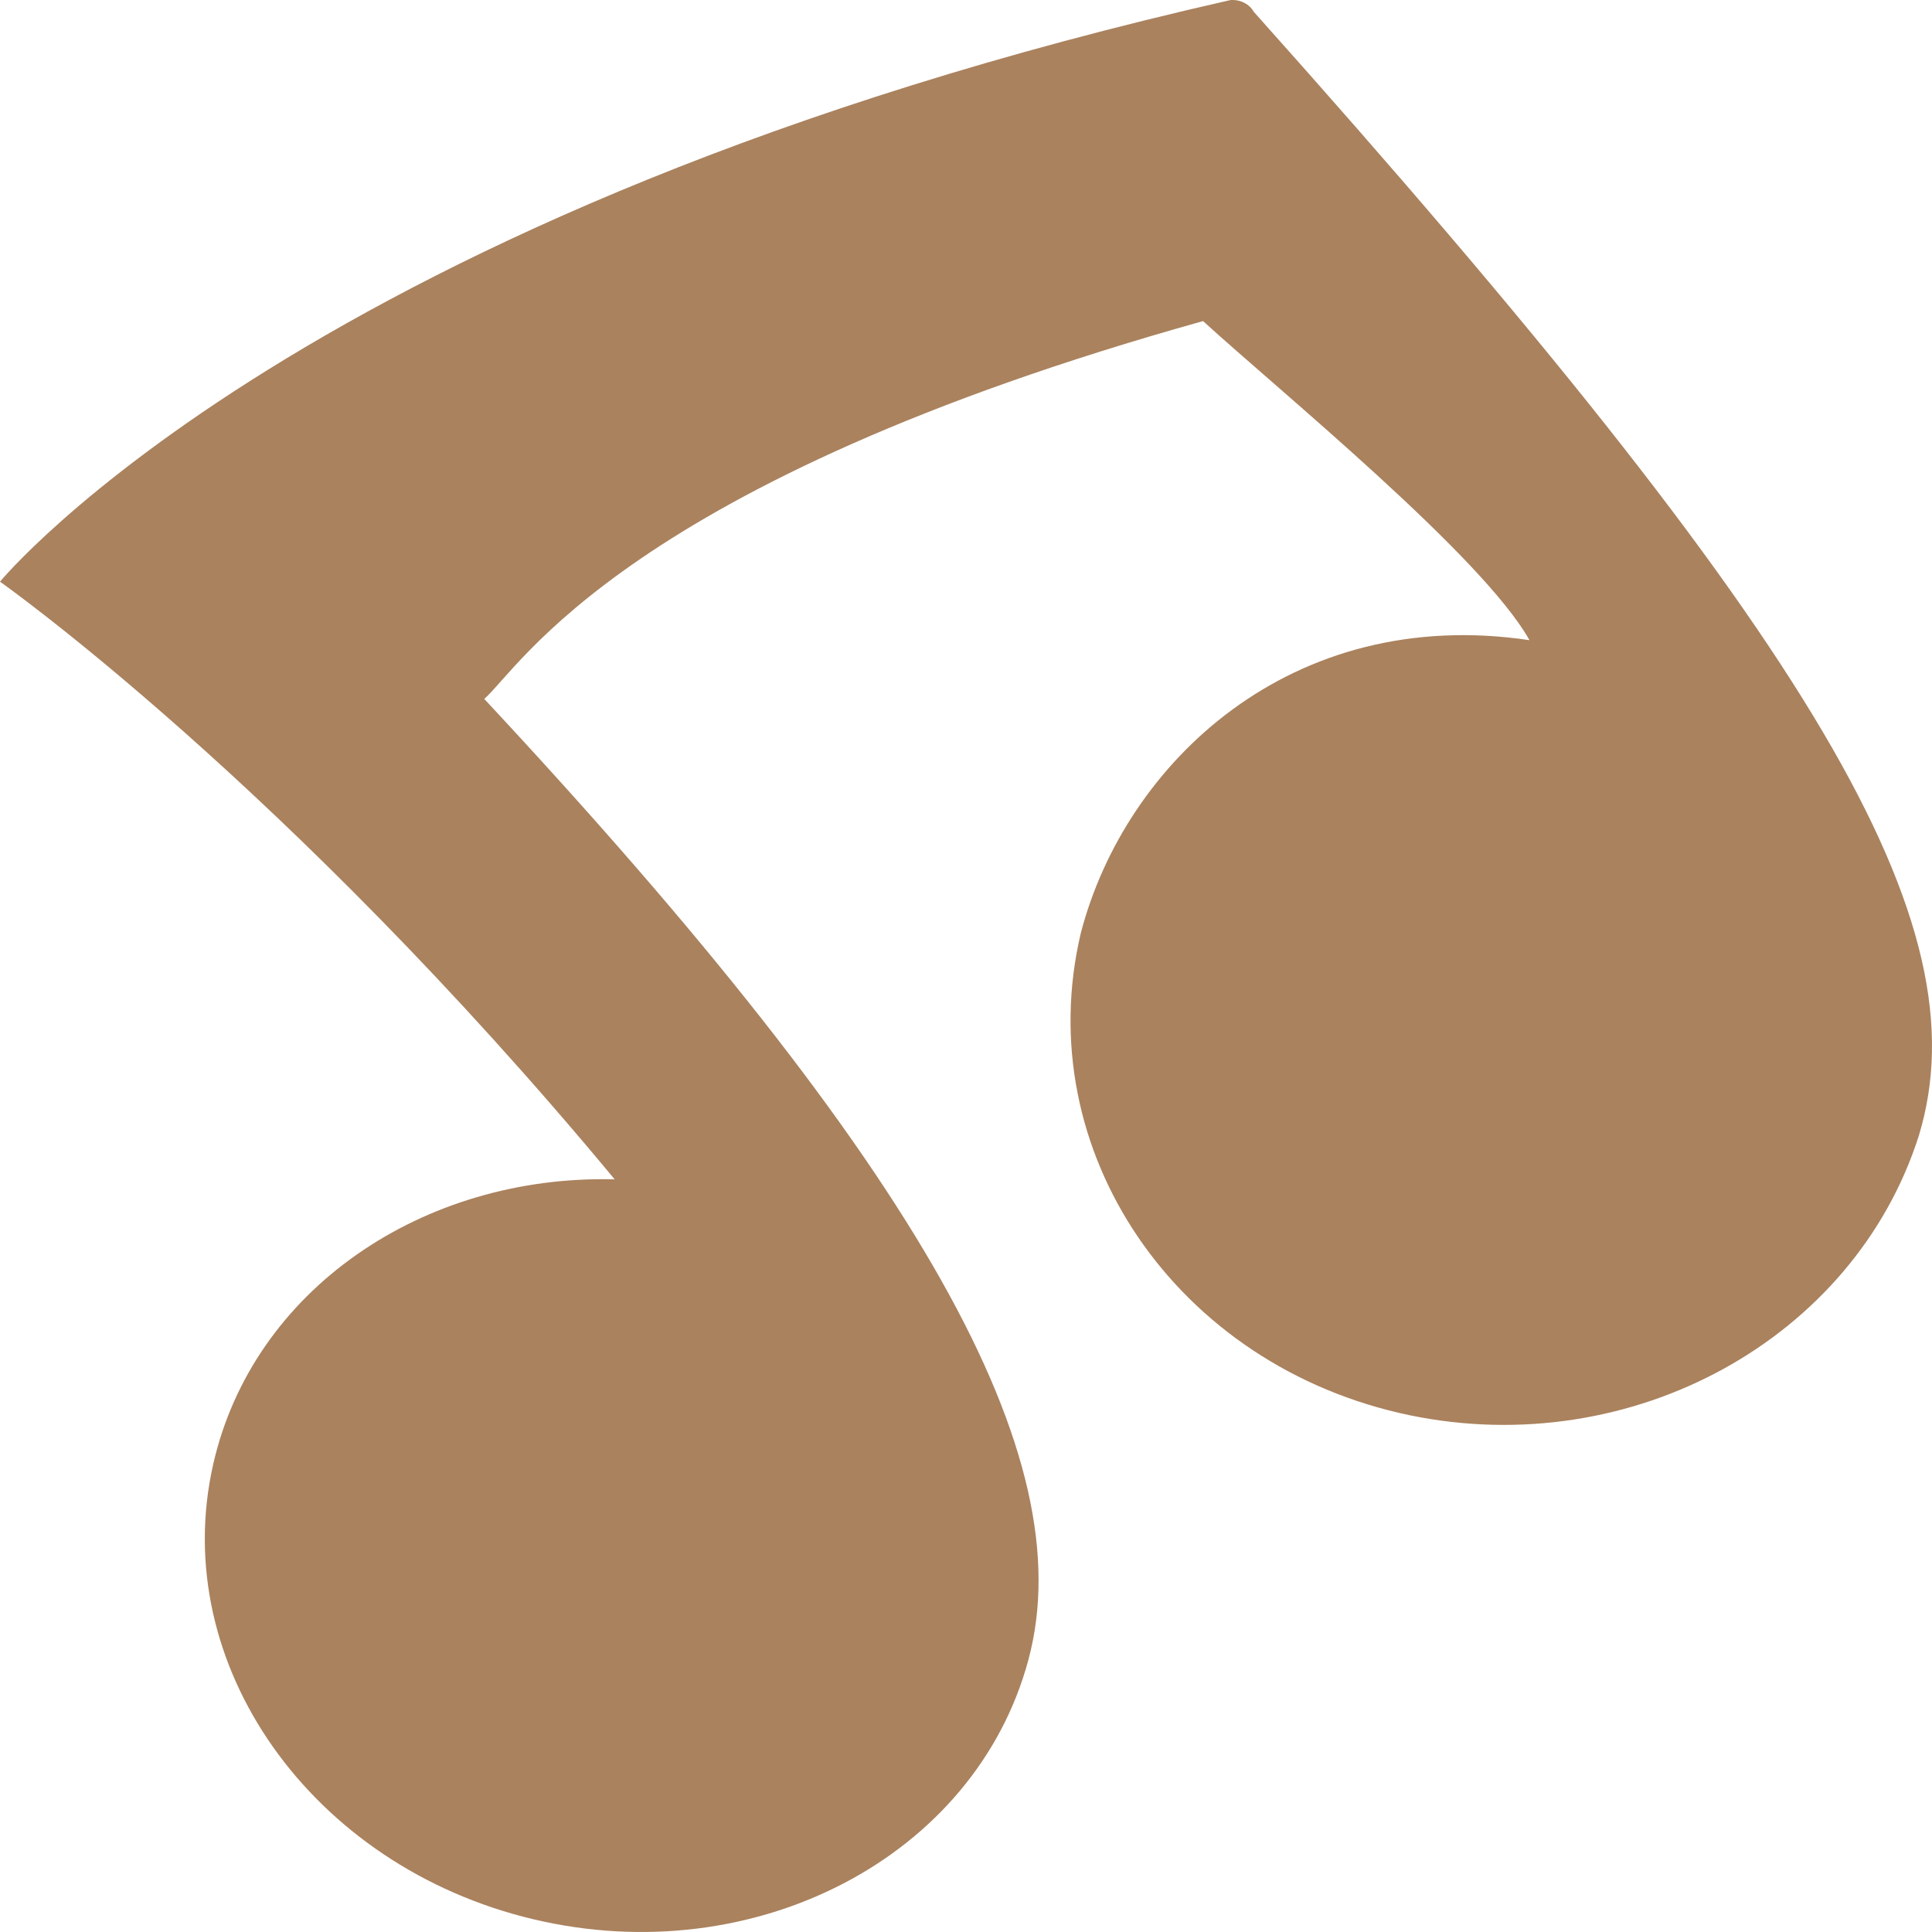 <svg width="26" height="26" viewBox="0 0 26 26" fill="none" xmlns="http://www.w3.org/2000/svg">
<path fill-rule="evenodd" clip-rule="evenodd" d="M20.583 8.615C17.378 8.138 15.143 10.267 14.546 12.553C13.85 15.488 15.831 18.393 18.973 19.046C21.962 19.664 24.953 18.02 25.824 15.28C26.686 12.428 24.488 8.676 16.872 0.158C16.813 0.052 16.687 -0.009 16.558 0.001C4.113 2.821 0 7.828 0 7.828C0 7.828 3.848 10.539 8.272 15.871C5.686 15.805 3.4 17.361 2.869 19.706C2.258 22.398 4.193 25.119 7.176 25.828C10.153 26.537 13.13 24.991 13.841 22.332C14.566 19.621 12.42 15.736 6.517 9.406C7.005 8.977 8.426 6.491 16.19 4.321C17.215 5.257 19.95 7.485 20.583 8.615Z" fill="#AA825E"/>
</svg>
